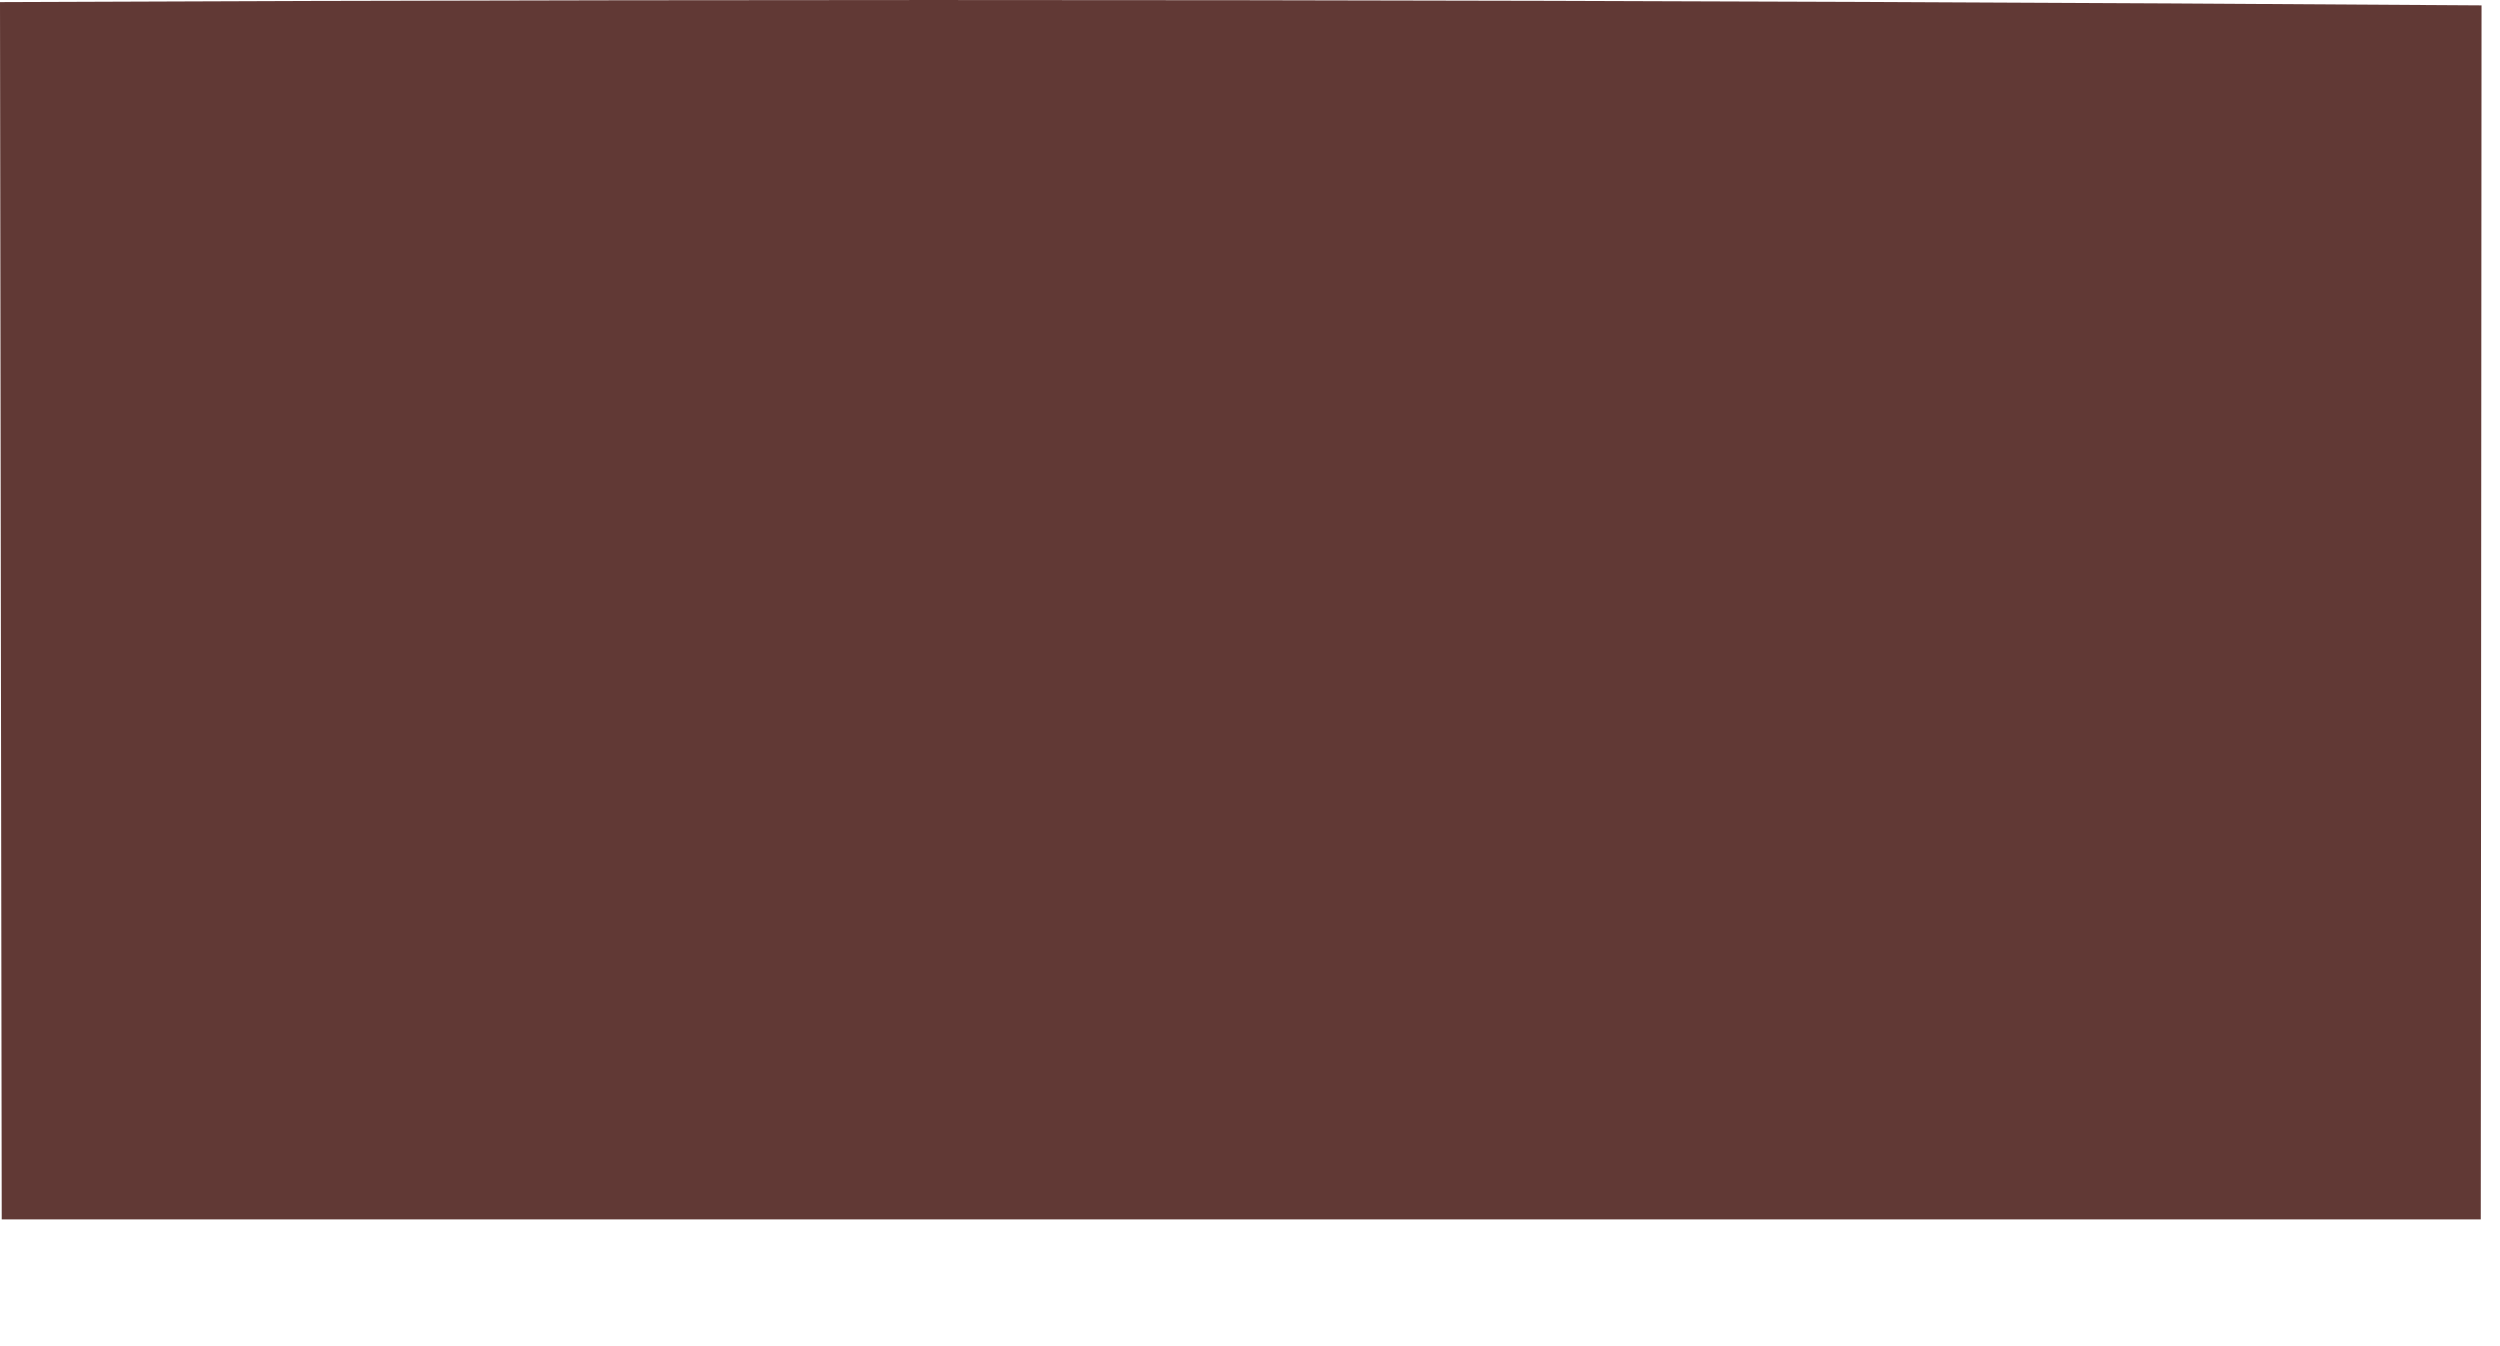 <?xml version="1.0" encoding="utf-8"?>
<svg xmlns="http://www.w3.org/2000/svg" fill="none" height="100%" overflow="visible" preserveAspectRatio="none" style="display: block;" viewBox="0 0 13 7" width="100%">
<path d="M0 0.011C4.303 -0.008 8.601 -0.002 12.904 0.028L12.9 6.341H0.009L0 0.011Z" fill="#613935" id="Vector"/>
</svg>